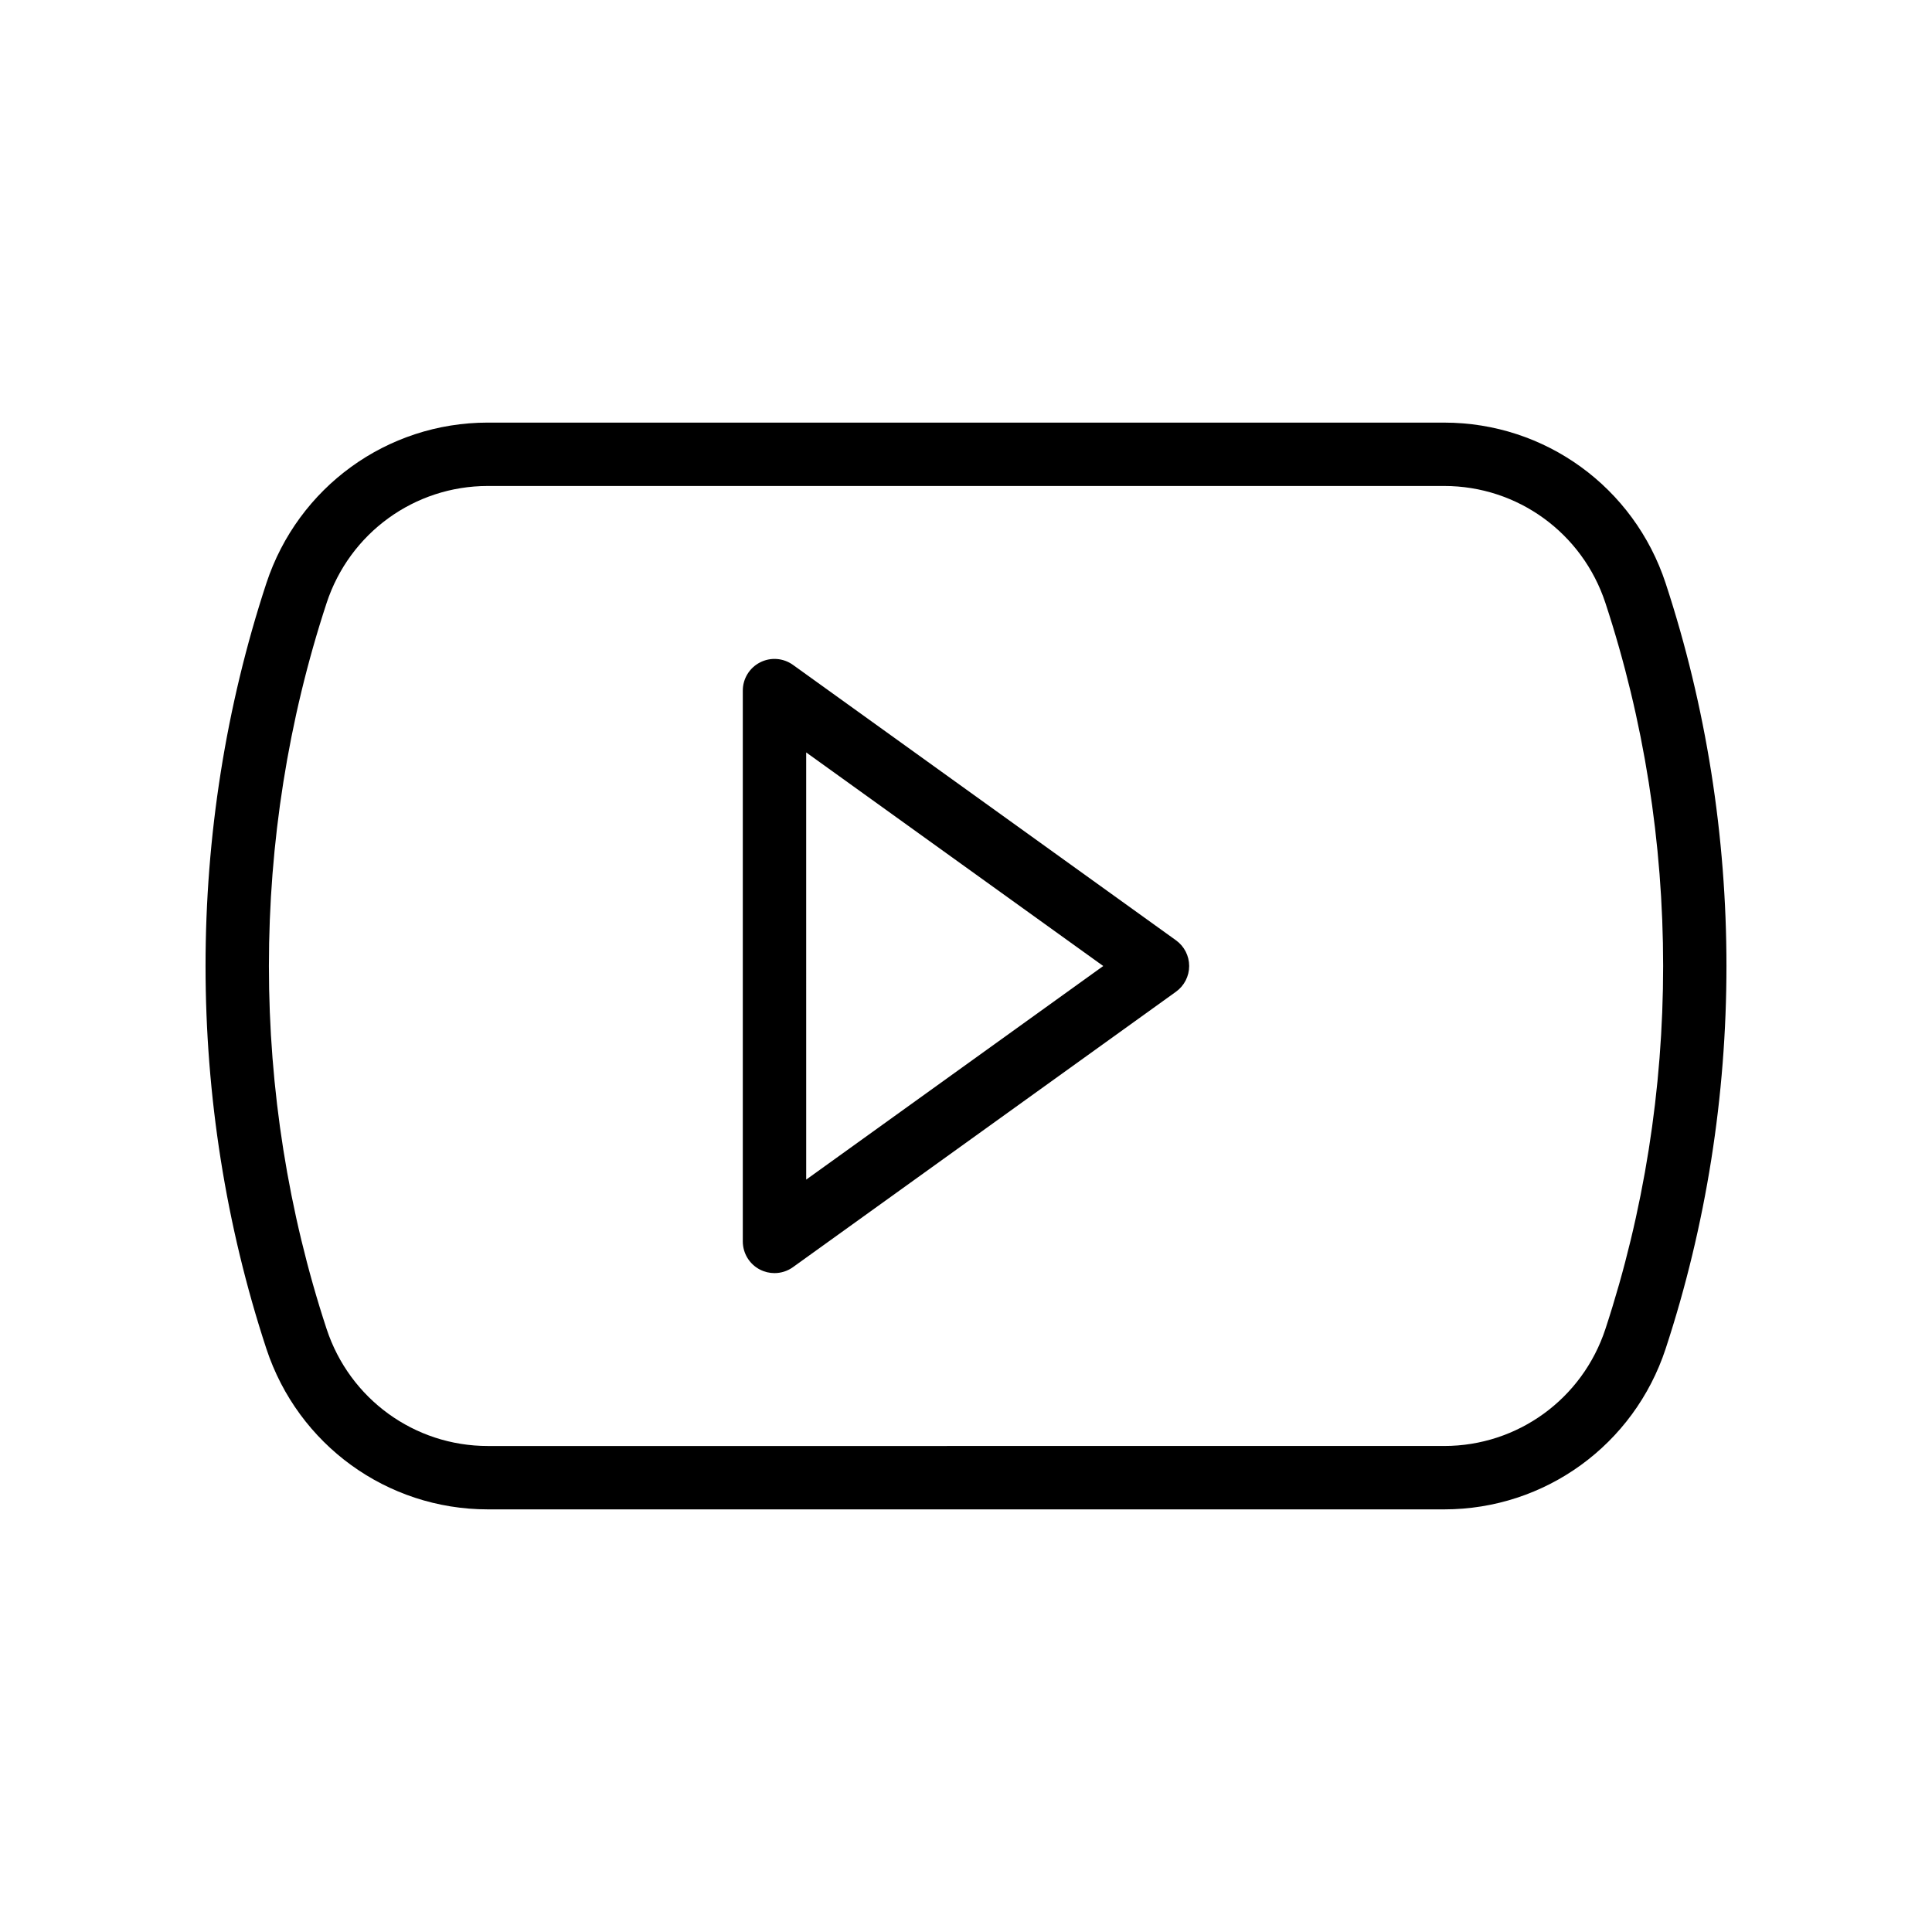 <?xml version="1.0" encoding="UTF-8"?>
<!-- Uploaded to: ICON Repo, www.svgrepo.com, Generator: ICON Repo Mixer Tools -->
<svg fill="#000000" width="800px" height="800px" version="1.1" viewBox="144 144 512 512" xmlns="http://www.w3.org/2000/svg">
 <g>
  <path d="m273.27 544h253.46c26.715 0 50.301-17.105 58.68-42.566 21.492-65.41 21.492-137.46 0-202.87-8.379-25.461-31.957-42.566-58.68-42.566l-253.46-0.004c-26.707 0-50.289 17.105-58.68 42.566-21.492 65.41-21.492 137.46 0 202.87 8.391 25.465 31.973 42.57 58.68 42.57zm-42.719-240.19c6.109-18.559 23.281-31.02 42.723-31.02h253.46c19.449 0 36.621 12.465 42.723 31.02 20.387 62.023 20.387 130.35 0 192.37-6.102 18.559-23.273 31.02-42.723 31.02l-253.46 0.004c-19.441 0-36.613-12.465-42.723-31.02-20.383-62.027-20.383-130.35 0.004-192.38z"/>
  <path d="m345.42 480.46c1.207 0.625 2.516 0.926 3.828 0.926 1.73 0 3.445-0.531 4.902-1.582l101.5-72.988c2.188-1.574 3.492-4.109 3.492-6.812 0-2.707-1.305-5.238-3.492-6.812l-101.5-72.988c-2.566-1.844-5.938-2.098-8.734-0.656-2.805 1.434-4.566 4.32-4.566 7.469v145.98c0.004 3.148 1.766 6.035 4.57 7.469zm12.227-137.06 78.723 56.605-78.719 56.605z"/>
 </g>
</svg>